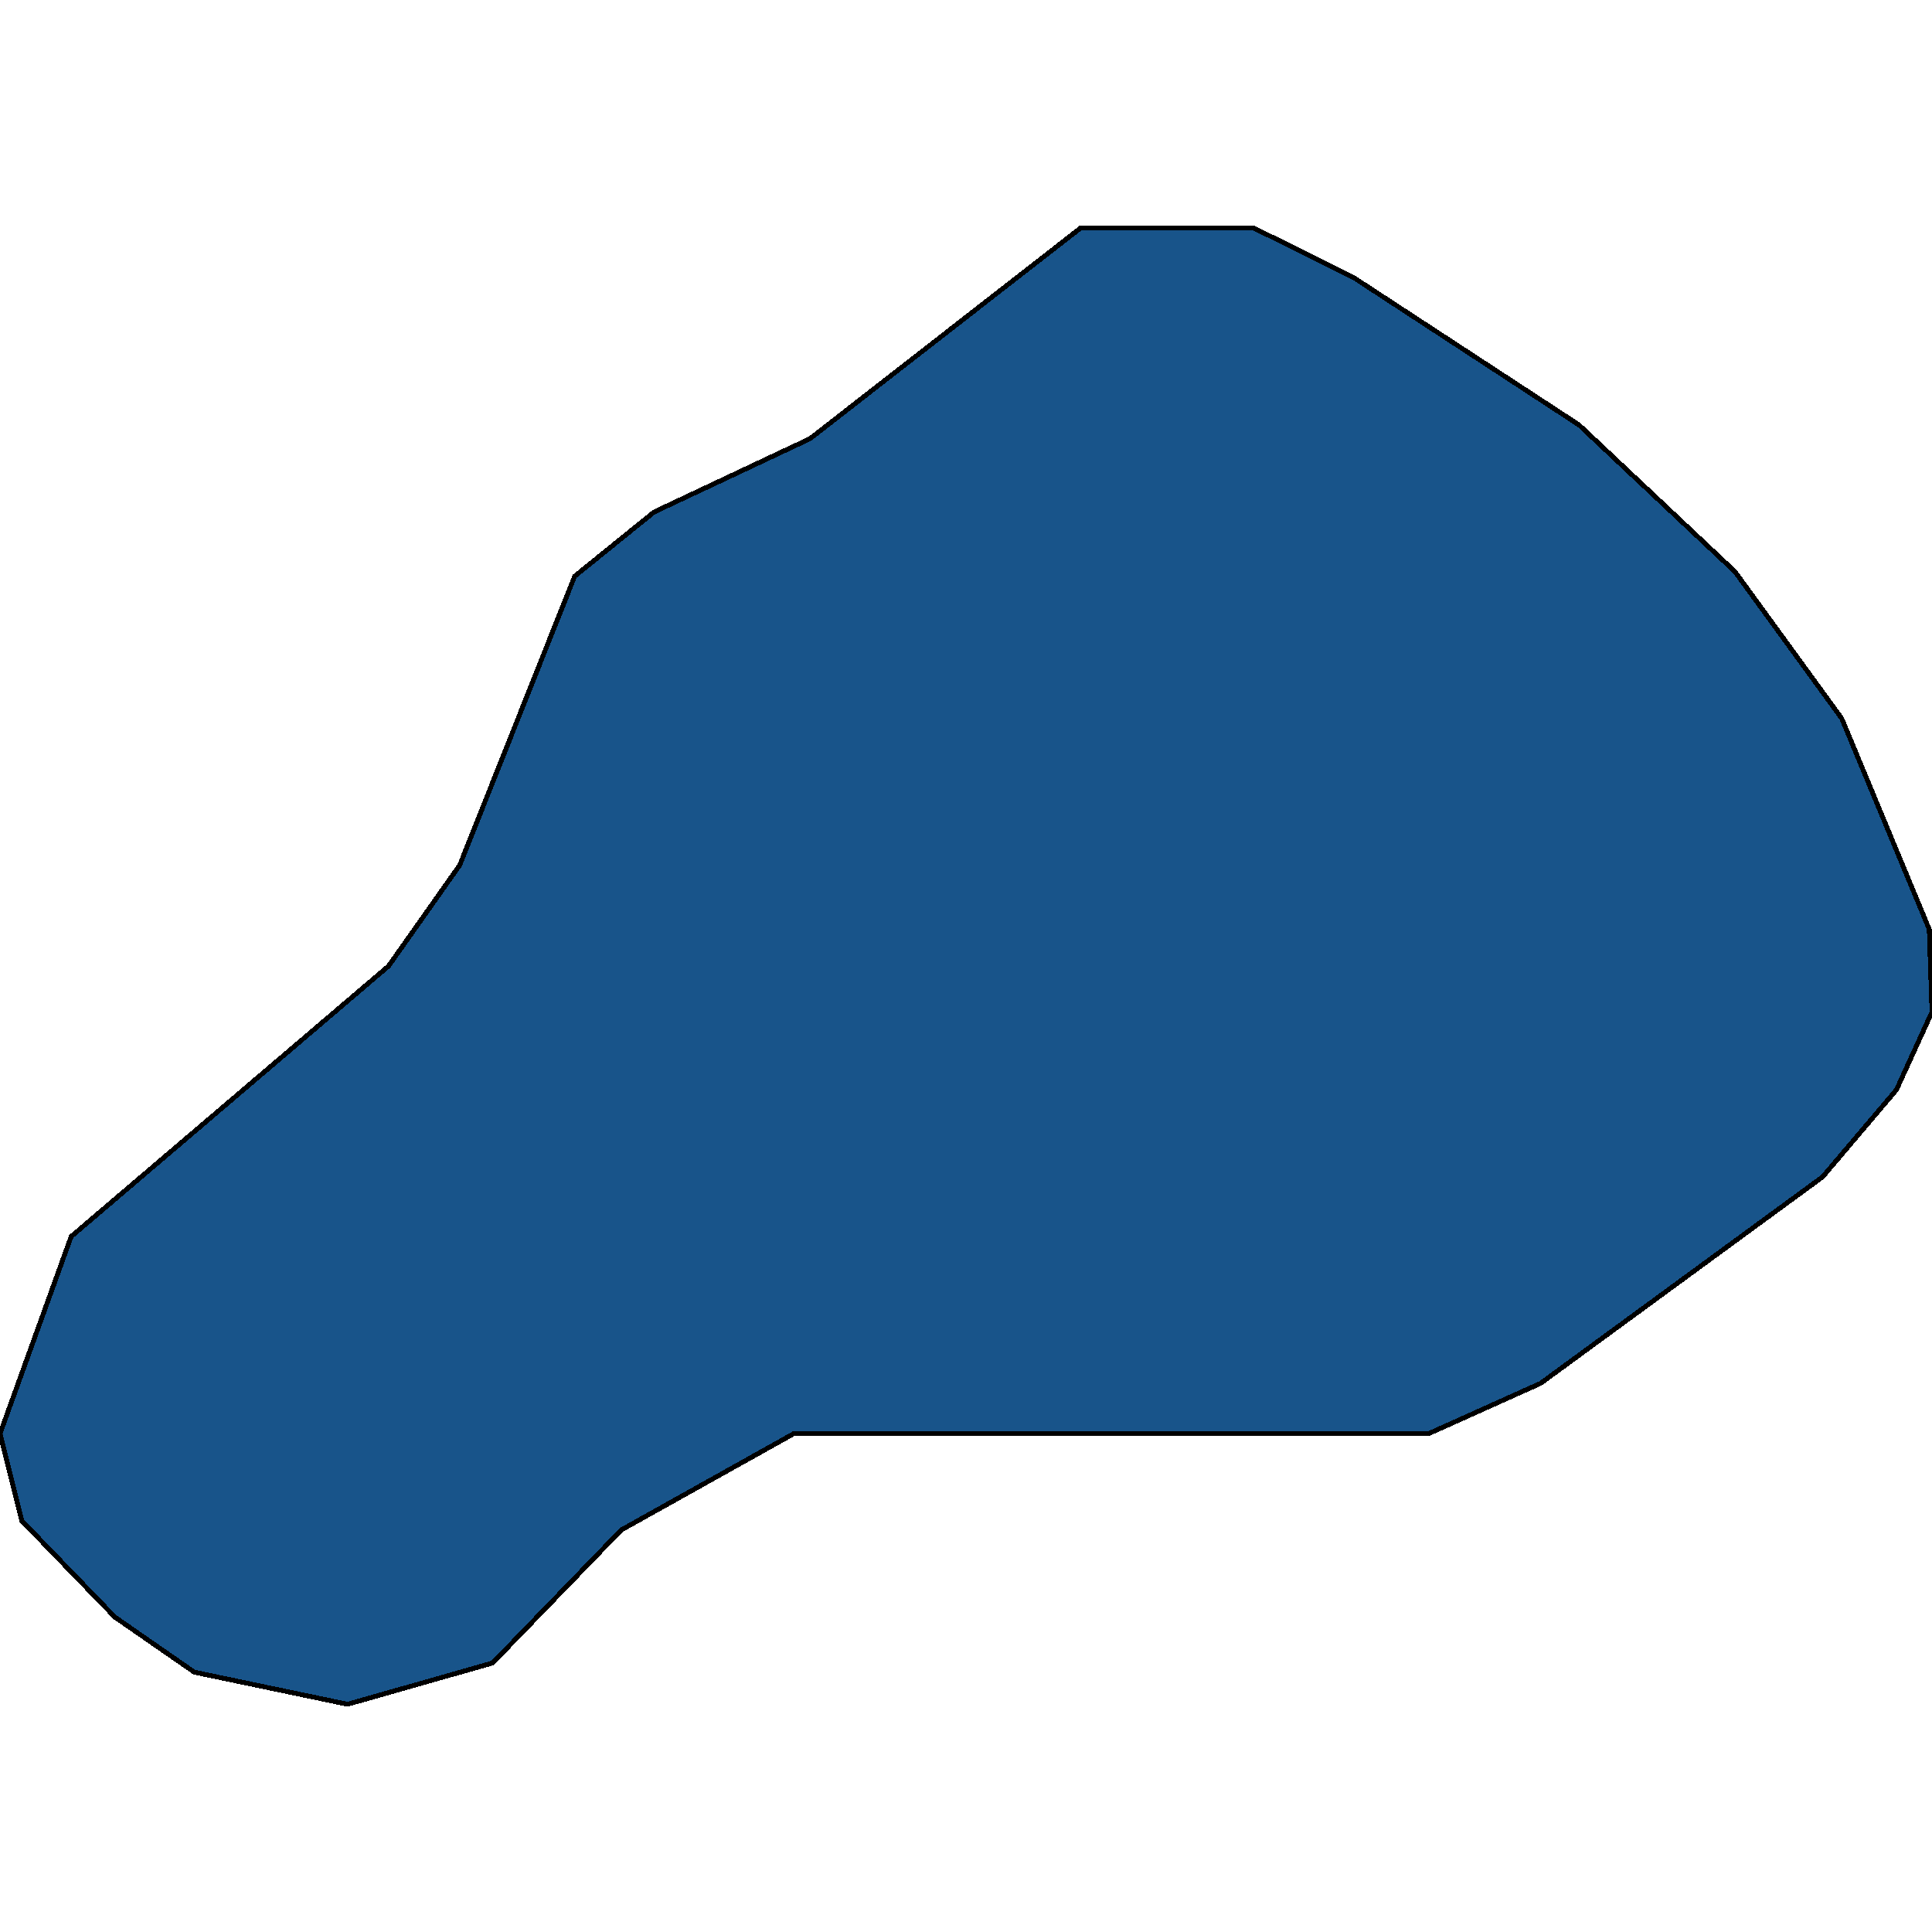 <svg xmlns="http://www.w3.org/2000/svg" width="400" height="400"><path d="m0 296.838 14.73-40.822 65.723-56.013 14.731-20.886 23.796-59.812 16.43-13.291 32.295-15.19 56.091-43.673h35.694l20.963 10.443 46.46 30.381 32.294 30.38 22.096 30.381 18.13 43.672.567 17.089-7.365 16.139-15.298 18.038-58.357 42.721-23.23 10.443H164.307l-35.694 19.936-26.629 27.531-30.028 8.544-31.728-6.645-16.431-11.392-19.263-19.936Z" style="stroke:#000;fill:#18548a;shape-rendering:crispEdges;stroke-width:1px"/></svg>